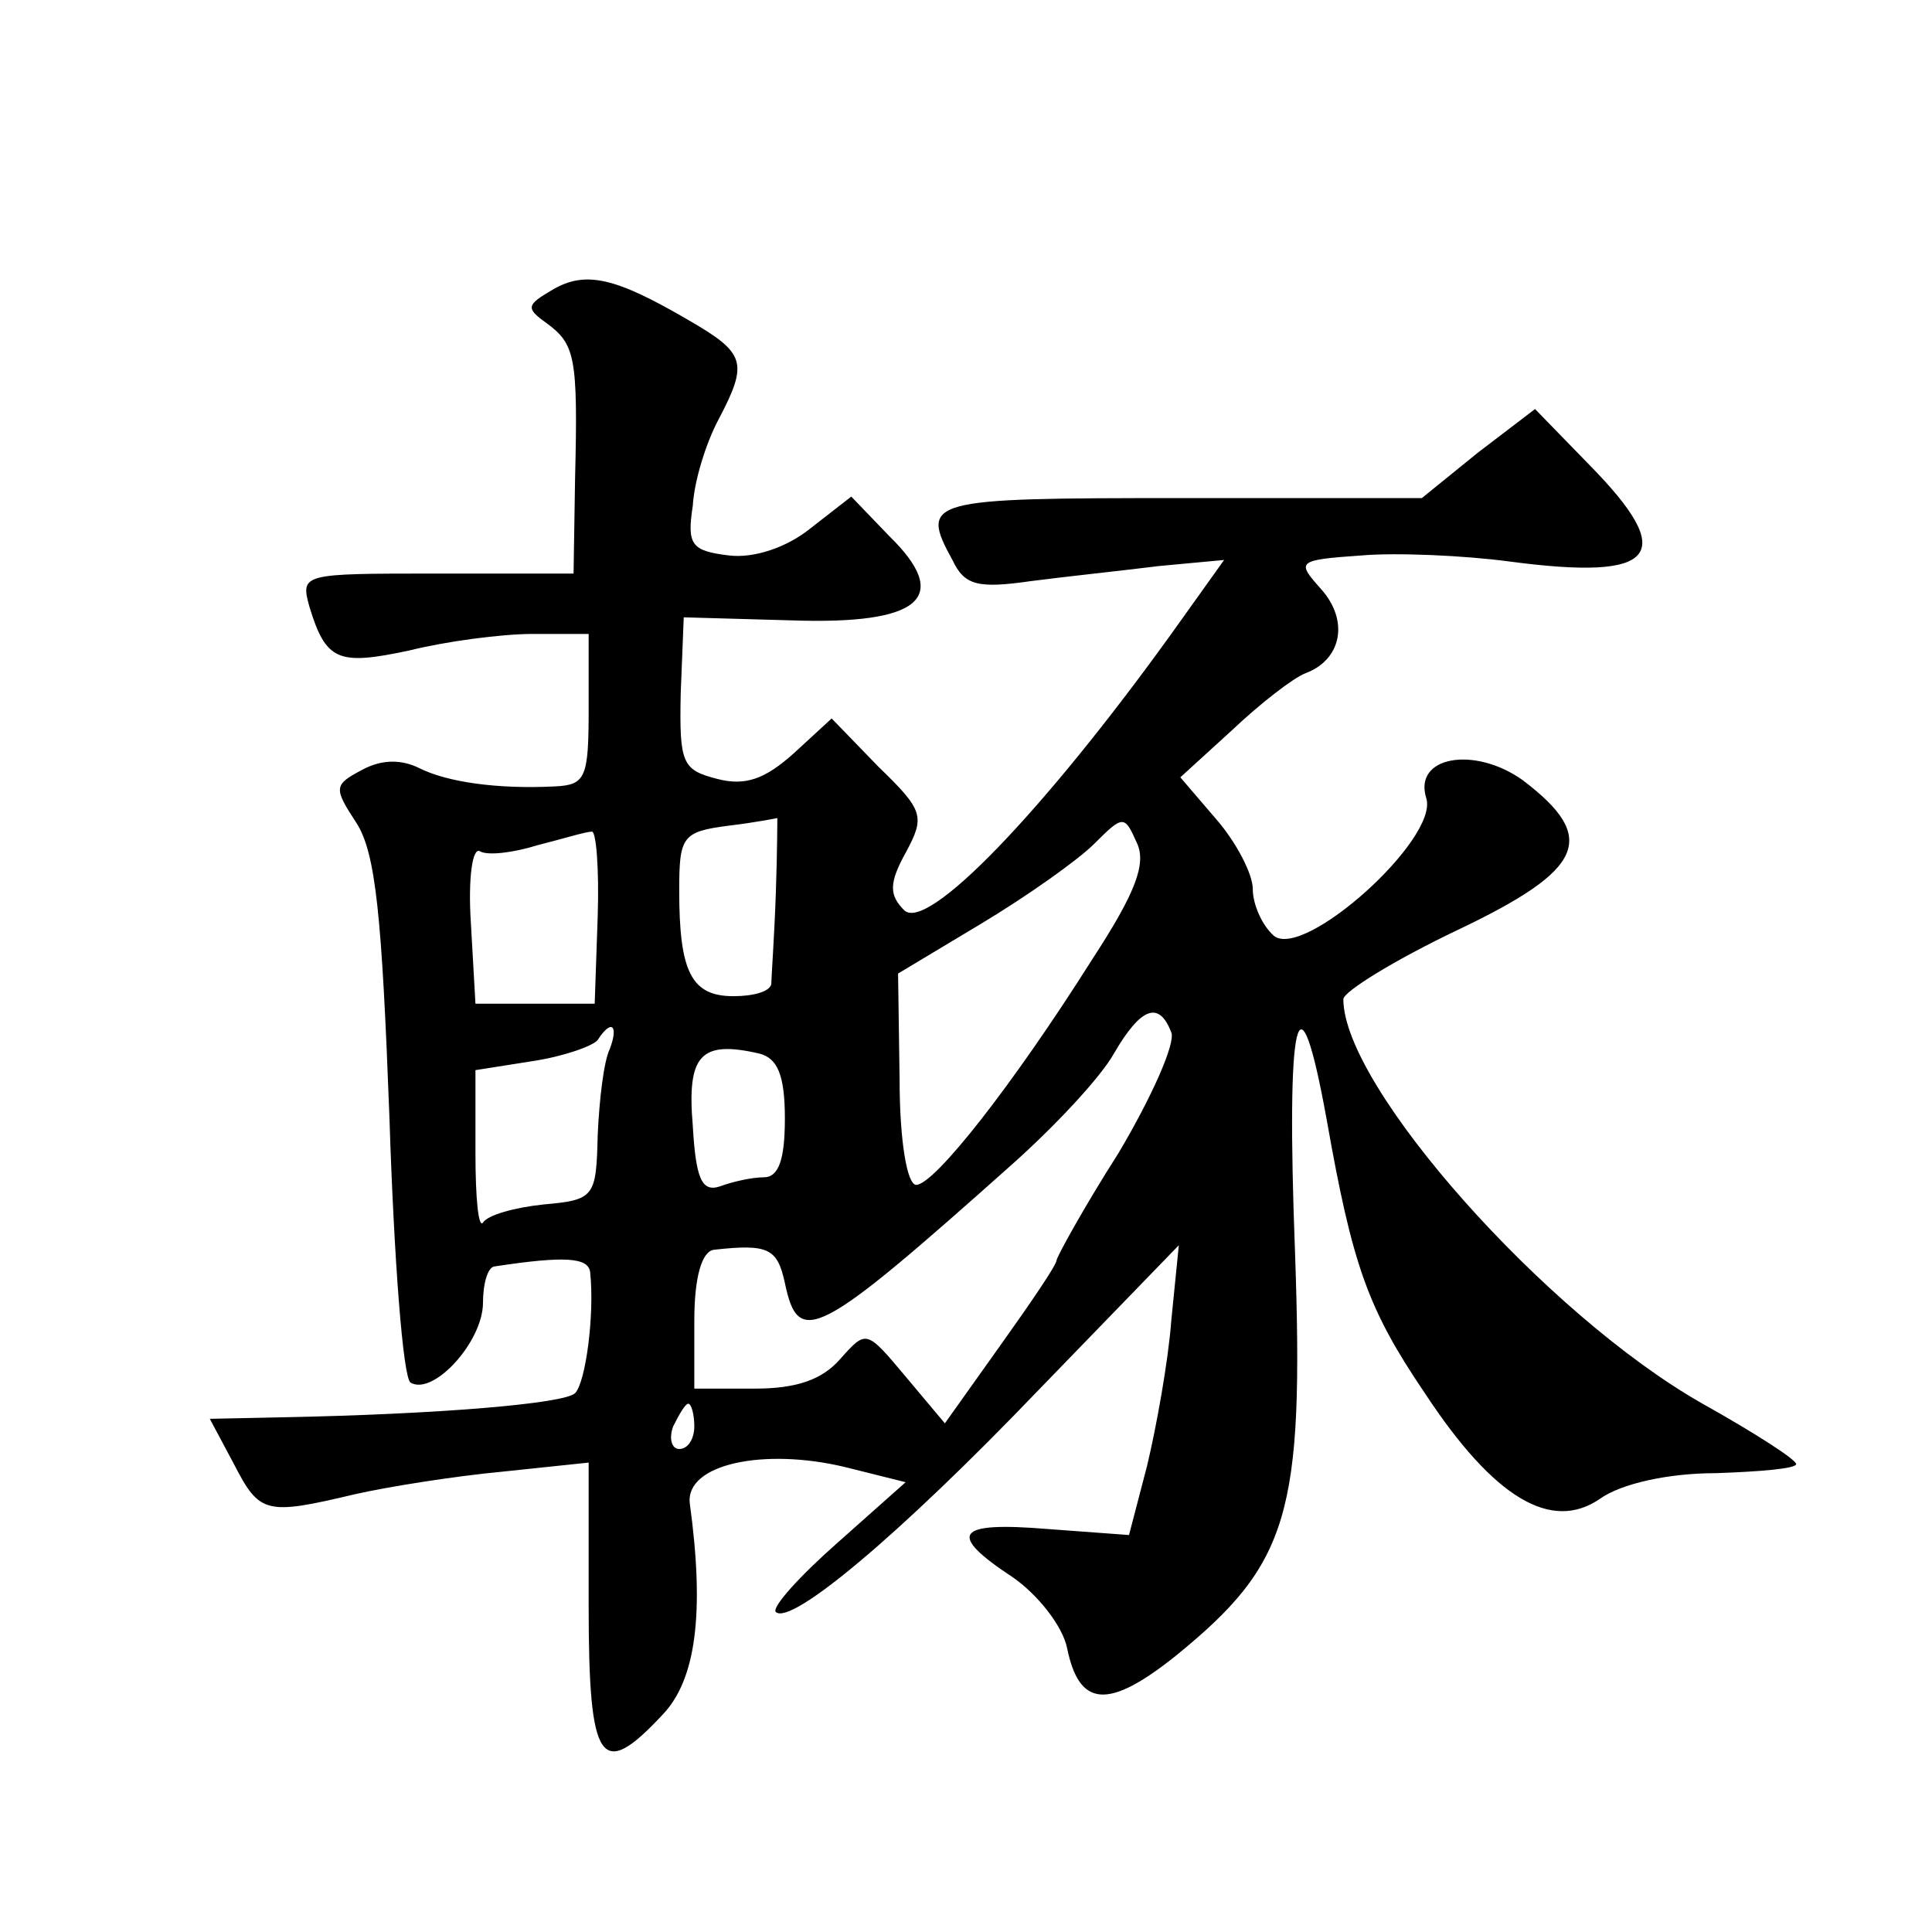 <?xml version="1.0" standalone="no"?>
<!DOCTYPE svg PUBLIC "-//W3C//DTD SVG 20010904//EN"
 "http://www.w3.org/TR/2001/REC-SVG-20010904/DTD/svg10.dtd">
<svg version="1.0" xmlns="http://www.w3.org/2000/svg"
 width="128pt" height="128pt" viewBox="0 0 128 128"
 preserveAspectRatio="xMidYMid meet">
<g transform="translate(0,128) scale(0.1,-0.1)"
fill="#0" stroke="none">
<path d="M366 1088 c-17 -10 -18 -12 -4 -22 19 -14 21 -22 19 -103 l-1 -63 -91
0 c-89 0 -90 0 -84 -22 11 -36 19 -39 66 -29 24 6 61 11 82 11 l37 0 0 -50 c0 -45
-2 -50 -22 -51 -39 -2 -72 3 -90 12 -12 6 -25 6 -38 -1 -19 -10 -19 -12 -4 -35
13 -20 17 -62 22 -195 3 -94 9 -173 14 -176 15 -9 48 27 48 53 0 12 3 24 8 24 46
7 62 6 63 -4 3 -28 -3 -73 -10 -80 -7 -7 -91 -14 -194 -16 l-48 -1 16 -30 c17 -33
21 -34 80 -20 22 5 66 12 98 15 l57 6 0 -95 c0 -105 8 -116 49 -72 22 23 28 67
18 140 -3 26 49 37 103 24 l40 -10 -45 -40 c-25 -22 -44 -43 -41 -46 10 -9 81 50
174 147 l93 96 -5 -50 c-2 -27 -10 -71 -16 -96 l-12 -46 -54 4 c-61 5 -67 -3 -23
-32 16 -11 33 -32 36 -47 8 -39 27 -41 72 -5 75 61 85 94 79 267 -6 158 2 193 21
88 17 -96 27 -125 65 -181 46 -70 84 -92 116 -70 14 10 45 17 77 17 29 1 53 3 53
6 0 3 -28 21 -62 40 -104 59 -238 210 -238 268 0 5 34 26 76 46 84 40 93 61 43
99 -32 23 -73 16 -64 -12 8 -27 -81 -107 -101 -91 -8 7 -14 21 -14 31 0 10 -11
31 -24 46 l-24 28 34 31 c19 18 41 35 49 38 24 9 29 35 10 56 -16 18 -16 19 27
22 23 2 68 0 98 -4 98 -13 112 4 53 64 l-36 37 -38 -29 -37 -30 -161 0 c-166 0
-172 -1 -150 -41 8 -17 17 -19 52 -14 23 3 61 7 85 10 l43 4 -35 -49 c-85 -118
-162 -198 -177 -183 -10 10 -10 18 1 38 13 24 12 28 -18 57 l-31 32 -25 -23 c-19
-17 -32 -22 -51 -17 -23 6 -25 10 -24 57 l2 50 71 -2 c86 -3 107 15 65 56 l-25
26 -27 -21 c-16 -13 -38 -20 -54 -18 -25 3 -28 7 -24 33 1 17 9 42 17 57 20 38
18 44 -20 66 -48 28 -68 33 -90 20z m148 -400 c-1 -29 -3 -56 -3 -60 -1 -5 -12
-8 -25 -8 -28 0 -36 16 -36 70 0 36 2 39 33 43 17 2 32 5 32 5 0 1 0 -22 -1 -50z
m210 -43 c-53 -84 -105 -150 -117 -150 -6 0 -11 29 -11 70 l-1 70 55 33 c30 18
64 42 75 53 19 19 20 19 28 1 7 -14 -1 -34 -29 -77z m-328 28 l-2 -58 -40 0 -39
0 -3 53 c-2 30 1 51 6 48 5 -3 22 -1 38 4 16 4 32 9 36 9 3 1 5 -25 4 -56z m380
-77 c3 -7 -13 -43 -35 -80 -23 -36 -41 -69 -41 -71 0 -3 -17 -28 -37 -56 l-37 -52
-26 31 c-26 31 -26 31 -43 12 -12 -14 -29 -20 -57 -20 l-40 0 0 45 c0 29 5 46 13
47 36 4 42 1 47 -22 9 -43 21 -37 151 79 28 25 58 57 67 73 18 31 30 35 38 14z
m-372 -11 c-4 -8 -7 -34 -8 -57 -1 -41 -2 -43 -36 -46 -19 -2 -37 -7 -40 -12 -3
-4 -5 16 -5 46 l0 55 38 6 c20 3 40 10 43 14 9 14 14 10 8 -6z m116 -46 c0 -27
-4 -39 -14 -39 -8 0 -21 -3 -29 -6 -12 -4 -16 5 -18 40 -4 47 5 57 44 48 12 -3
17 -14 17 -43z m-60 -204 c0 -8 -4 -15 -10 -15 -5 0 -7 7 -4 15 4 8 8 15 10 15
2 0 4 -7 4 -15z"/>
</g>
</svg>
